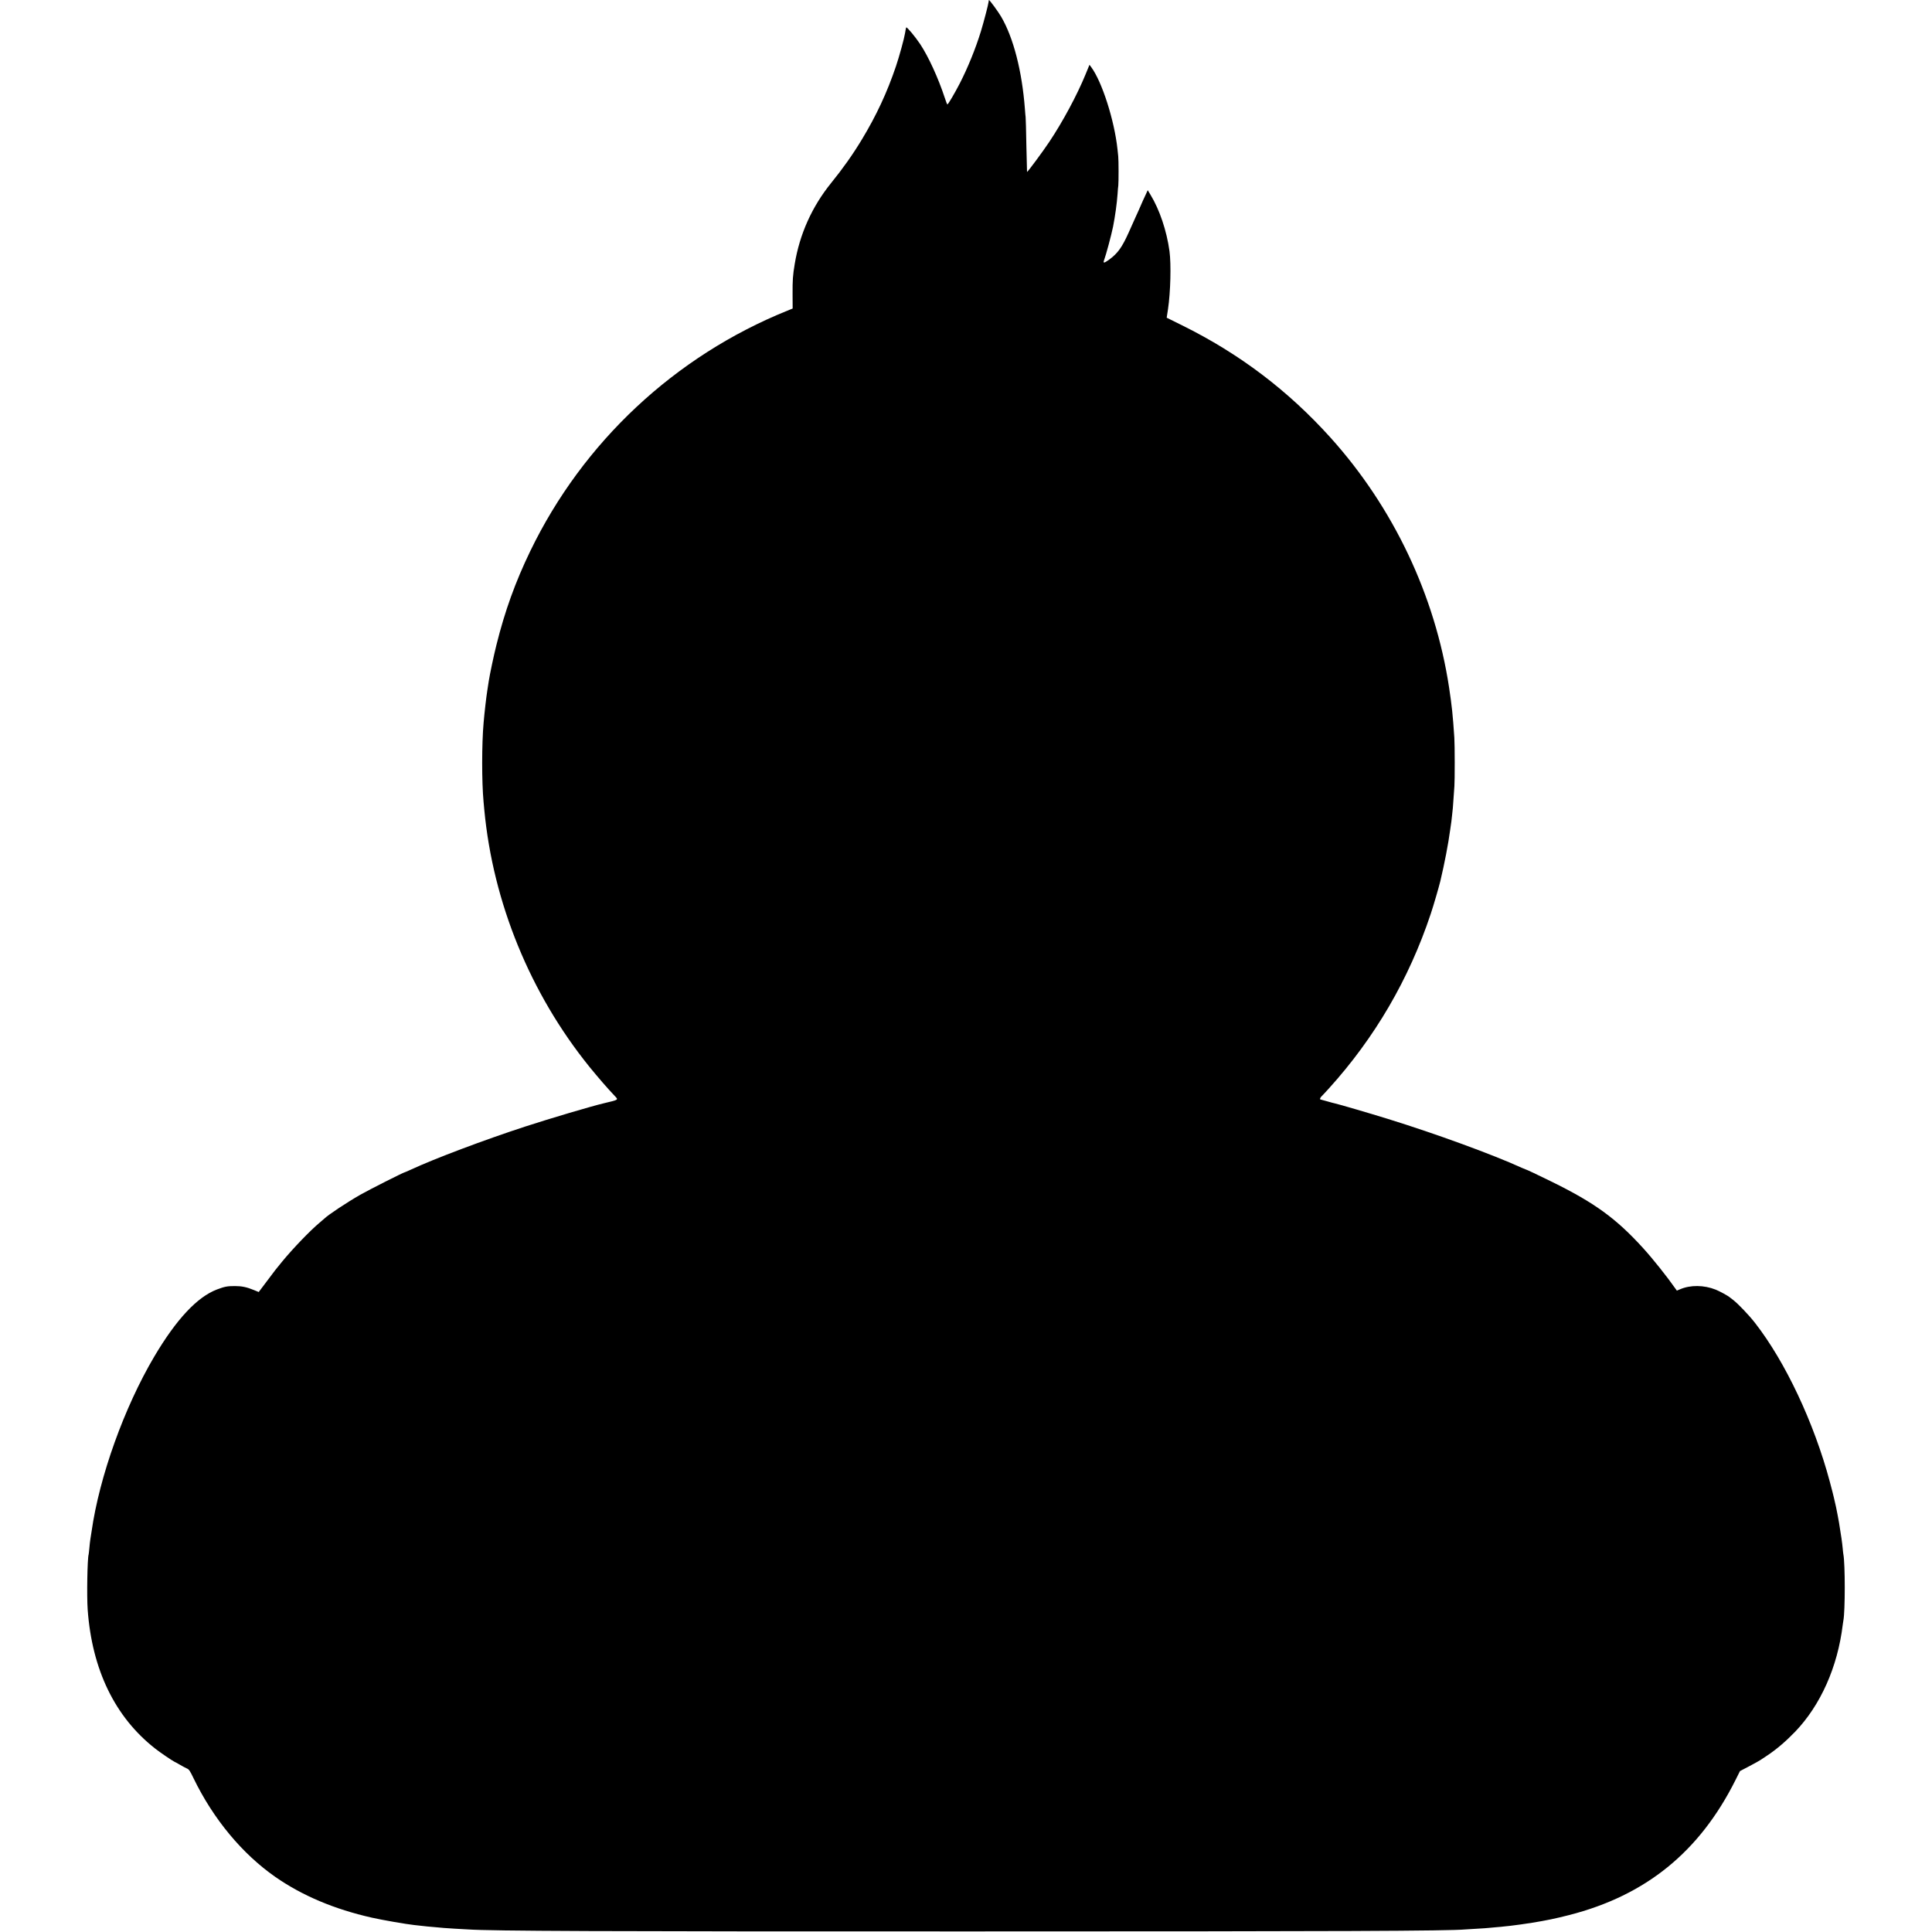 <?xml version="1.0" standalone="no"?>
<!DOCTYPE svg PUBLIC "-//W3C//DTD SVG 20010904//EN"
 "http://www.w3.org/TR/2001/REC-SVG-20010904/DTD/svg10.dtd">
<svg version="1.0" xmlns="http://www.w3.org/2000/svg"
 width="2627pt" height="2627pt" viewBox="0 0 2627 2627"
 preserveAspectRatio="xMidYMid meet">
<g transform="translate(0,2627) scale(0.1,-0.1)"
fill="#000000" stroke="none">
<path d="M13442 26244 c-3 -34 -64 -268 -104 -399 -72 -235 -179 -498 -288
-710 -71 -137 -158 -285 -168 -285 -4 0 -20 40 -35 88 -89 271 -221 559 -335
732 -66 99 -180 236 -189 227 -4 -5 -8 -23 -17 -79 -11 -70 -79 -318 -123
-448 -120 -355 -266 -670 -466 -1000 -122 -202 -256 -391 -418 -591 -259 -321
-426 -693 -493 -1099 -26 -157 -30 -216 -29 -415 l1 -190 -71 -29 c-1529 -617
-2781 -1788 -3497 -3270 -203 -420 -345 -814 -460 -1276 -36 -142 -91 -405
-104 -490 -3 -19 -12 -78 -20 -130 -14 -88 -38 -294 -50 -435 -26 -289 -26
-807 -1 -1075 2 -25 7 -74 10 -110 119 -1263 624 -2498 1429 -3495 119 -146
240 -286 343 -395 54 -57 61 -52 -144 -101 -171 -40 -733 -207 -1078 -319
-556 -182 -1229 -435 -1553 -586 -41 -19 -76 -34 -79 -34 -15 0 -490 -240
-605 -306 -185 -106 -438 -274 -488 -324 -3 -3 -34 -30 -70 -60 -127 -107
-353 -342 -501 -521 -88 -107 -96 -117 -211 -271 l-110 -146 -66 27 c-96 40
-166 54 -257 54 -106 0 -140 -7 -244 -46 -268 -101 -553 -405 -853 -912 -409
-692 -747 -1634 -853 -2380 -3 -22 -10 -65 -15 -95 -5 -30 -12 -89 -15 -130
-4 -41 -8 -80 -10 -87 -17 -54 -26 -563 -13 -748 59 -818 371 -1463 918 -1891
64 -51 231 -164 260 -178 8 -3 42 -22 75 -41 33 -20 76 -42 95 -51 31 -13 42
-30 92 -134 268 -553 662 -1028 1113 -1342 366 -254 801 -438 1311 -553 147
-33 464 -88 574 -100 30 -3 71 -8 90 -10 50 -6 125 -14 205 -20 39 -3 88 -8
110 -10 22 -2 90 -6 150 -10 61 -3 142 -8 180 -10 322 -22 1814 -28 6805 -27
5099 0 6519 6 6755 27 22 2 96 6 164 10 68 4 133 8 145 10 11 2 61 6 110 10
50 4 97 8 105 10 9 1 48 6 86 9 62 7 216 28 300 42 196 32 316 57 500 104
1044 267 1774 859 2263 1836 l61 122 126 66 c70 37 139 75 153 85 15 10 56 37
92 61 128 85 256 195 381 325 345 361 576 880 645 1450 3 22 7 49 9 60 25 125
25 774 0 900 -2 11 -7 51 -10 89 -5 58 -21 174 -49 341 -4 27 -29 157 -40 210
-2 11 -10 43 -16 70 -6 28 -13 59 -16 70 -2 11 -26 106 -54 210 -214 799 -603
1626 -1014 2154 -83 108 -237 268 -303 318 -21 15 -40 30 -43 33 -17 17 -135
82 -190 104 -160 64 -345 66 -486 5 l-43 -18 -23 32 c-109 156 -303 400 -436
546 -368 405 -662 618 -1247 905 -182 90 -344 166 -352 166 -2 0 -25 10 -51
21 -391 179 -1174 465 -1821 665 -258 80 -670 200 -717 210 -12 2 -60 15 -108
29 -47 14 -88 25 -91 25 -12 0 -3 27 13 41 9 8 53 56 98 105 628 693 1093
1490 1389 2380 37 110 111 365 130 444 57 241 107 498 135 705 6 44 13 91 15
105 2 14 7 54 10 90 4 36 8 79 10 95 2 17 6 80 10 140 4 61 9 130 11 155 6 68
6 565 -1 661 -21 314 -33 426 -71 679 -190 1253 -758 2451 -1613 3400 -577
640 -1238 1141 -2017 1526 l-210 104 18 118 c34 228 44 607 20 787 -38 277
-134 563 -259 768 l-37 61 -25 -55 c-27 -56 -50 -108 -96 -214 -15 -33 -38
-85 -52 -115 -14 -30 -52 -116 -85 -190 -92 -204 -148 -282 -262 -367 -70 -51
-90 -56 -75 -15 27 71 101 347 124 461 28 143 52 315 61 443 3 48 7 100 10
115 5 40 5 350 -1 398 -2 22 -7 65 -10 95 -42 394 -210 918 -357 1117 l-24 32
-54 -132 c-114 -278 -309 -642 -493 -917 -87 -131 -297 -414 -302 -408 -1 2
-5 163 -9 358 -3 195 -8 369 -10 385 -2 17 -7 68 -10 115 -39 514 -156 968
-323 1253 -39 67 -156 227 -166 227 -1 0 -4 -12 -5 -26z"/>
</g>
</svg>
